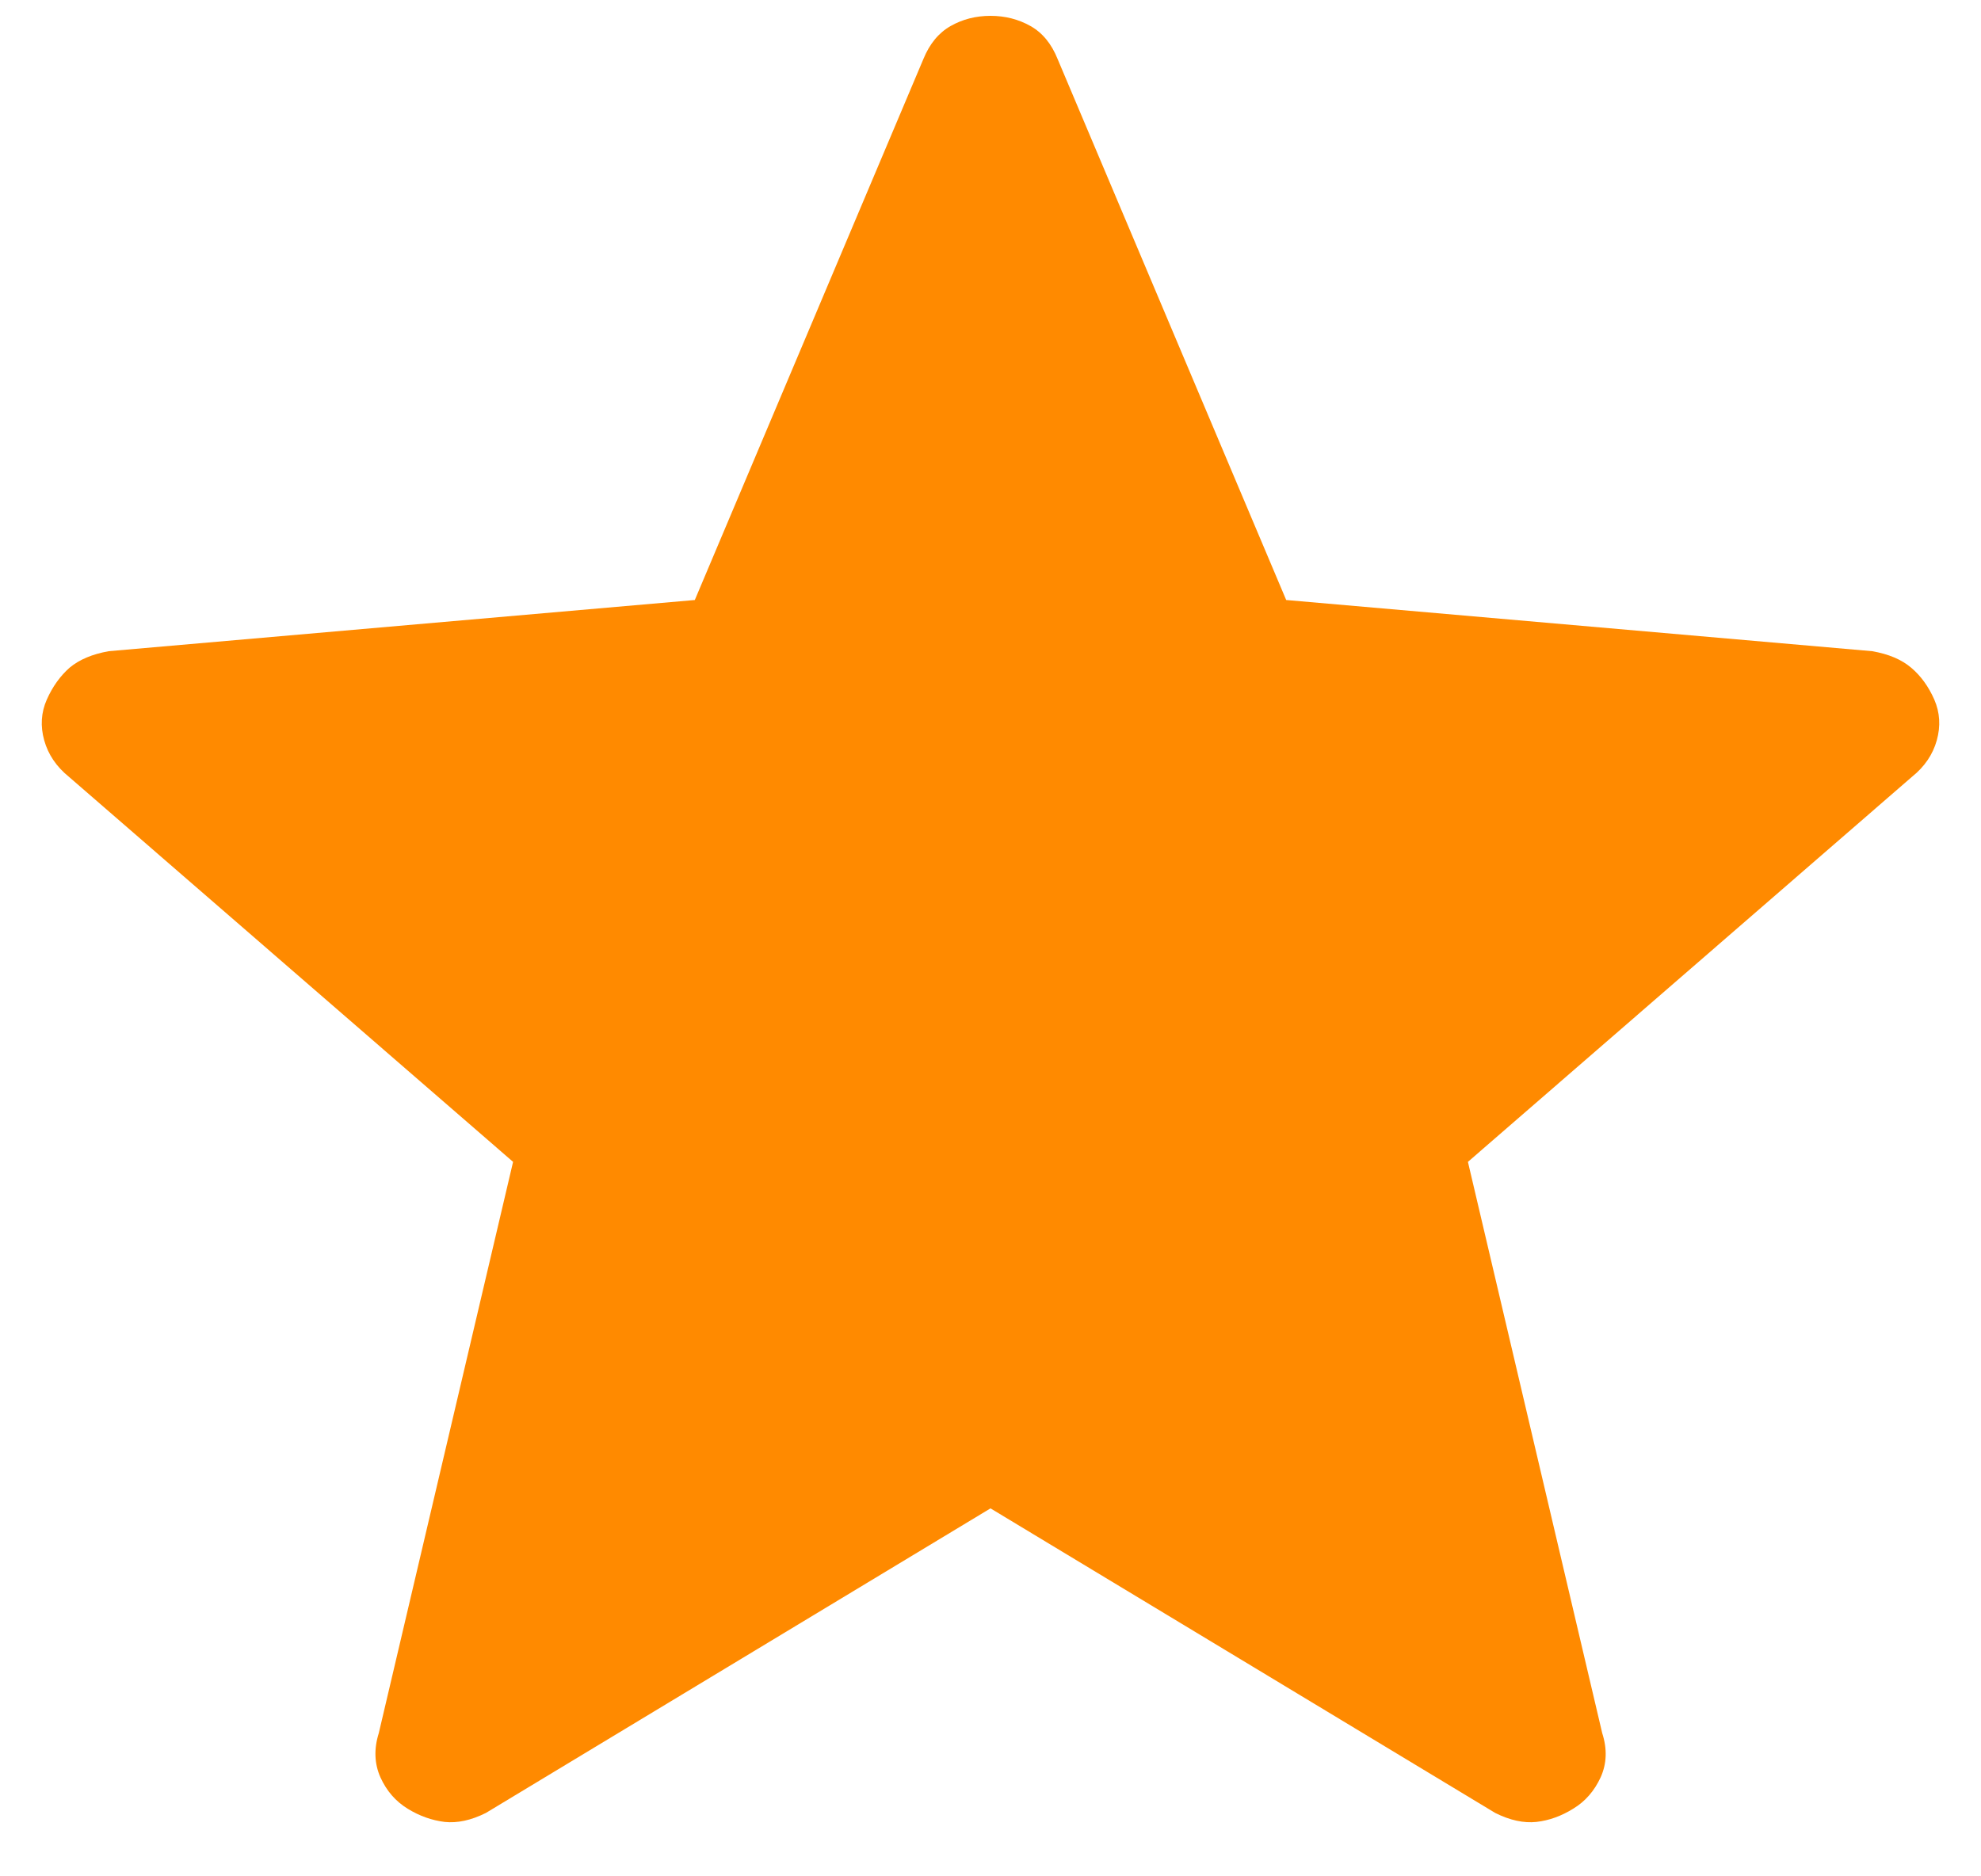 <svg width="19" height="18" viewBox="0 0 19 18" fill="none" xmlns="http://www.w3.org/2000/svg">
<path d="M9.5 14.47L4.66 17.392C4.518 17.463 4.386 17.491 4.264 17.478C4.143 17.463 4.025 17.422 3.911 17.352C3.795 17.281 3.708 17.181 3.649 17.051C3.591 16.921 3.585 16.779 3.633 16.626L4.921 11.146L0.661 7.452C0.541 7.355 0.462 7.238 0.424 7.102C0.386 6.966 0.394 6.835 0.449 6.711C0.504 6.587 0.578 6.484 0.669 6.404C0.762 6.327 0.886 6.275 1.043 6.247L6.664 5.756L8.856 0.567C8.916 0.42 9.003 0.315 9.117 0.25C9.231 0.185 9.359 0.152 9.5 0.152C9.641 0.152 9.769 0.185 9.884 0.25C9.999 0.315 10.085 0.42 10.144 0.567L12.336 5.756L17.956 6.247C18.113 6.274 18.238 6.327 18.331 6.406C18.423 6.484 18.497 6.586 18.552 6.711C18.606 6.835 18.614 6.966 18.576 7.102C18.538 7.238 18.459 7.355 18.338 7.452L14.079 11.146L15.367 16.626C15.416 16.778 15.411 16.919 15.352 17.05C15.292 17.18 15.205 17.281 15.089 17.351C14.975 17.422 14.858 17.464 14.736 17.478C14.615 17.491 14.483 17.463 14.341 17.392L9.5 14.47Z" fill="#FF8A00"/>
</svg>
